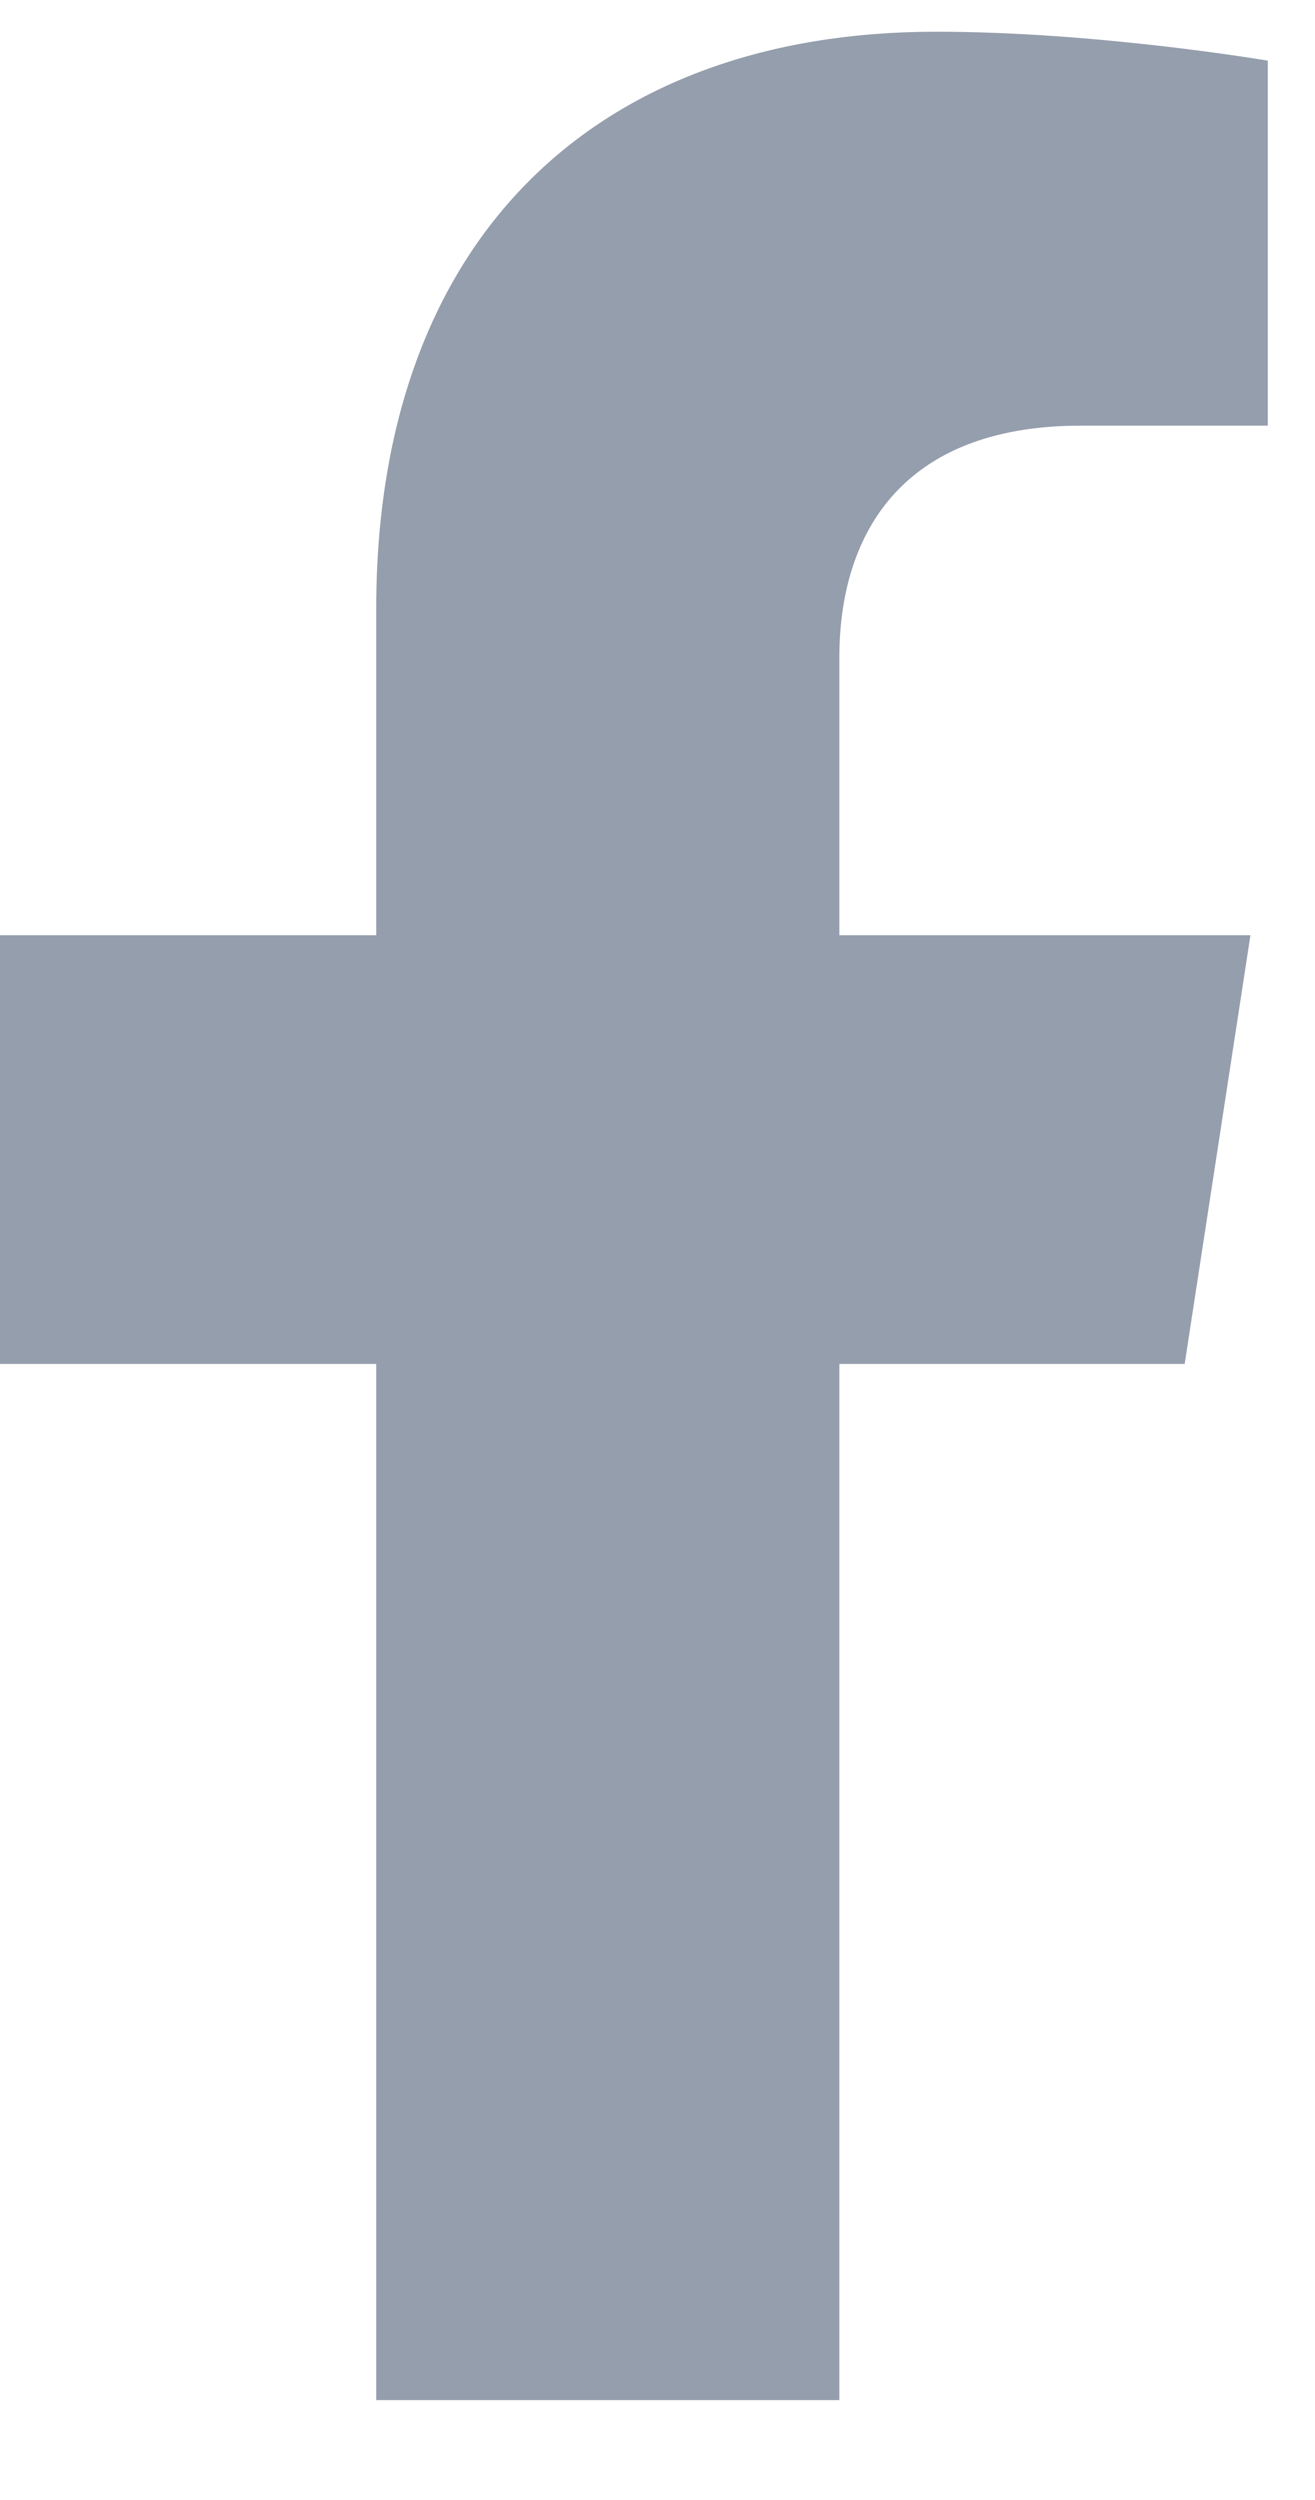 <svg width="10" height="19" viewBox="0 0 10 19" fill="none" xmlns="http://www.w3.org/2000/svg">
<path d="M9.009 10.366L9.509 7.108H6.383V4.994C6.383 4.103 6.82 3.235 8.22 3.235H9.641V0.461C9.641 0.461 8.351 0.241 7.118 0.241C4.544 0.241 2.861 1.801 2.861 4.626V7.108H0V10.366H2.861V18.241H6.383V10.366H9.009Z" fill="#959EAD"/>
</svg>
